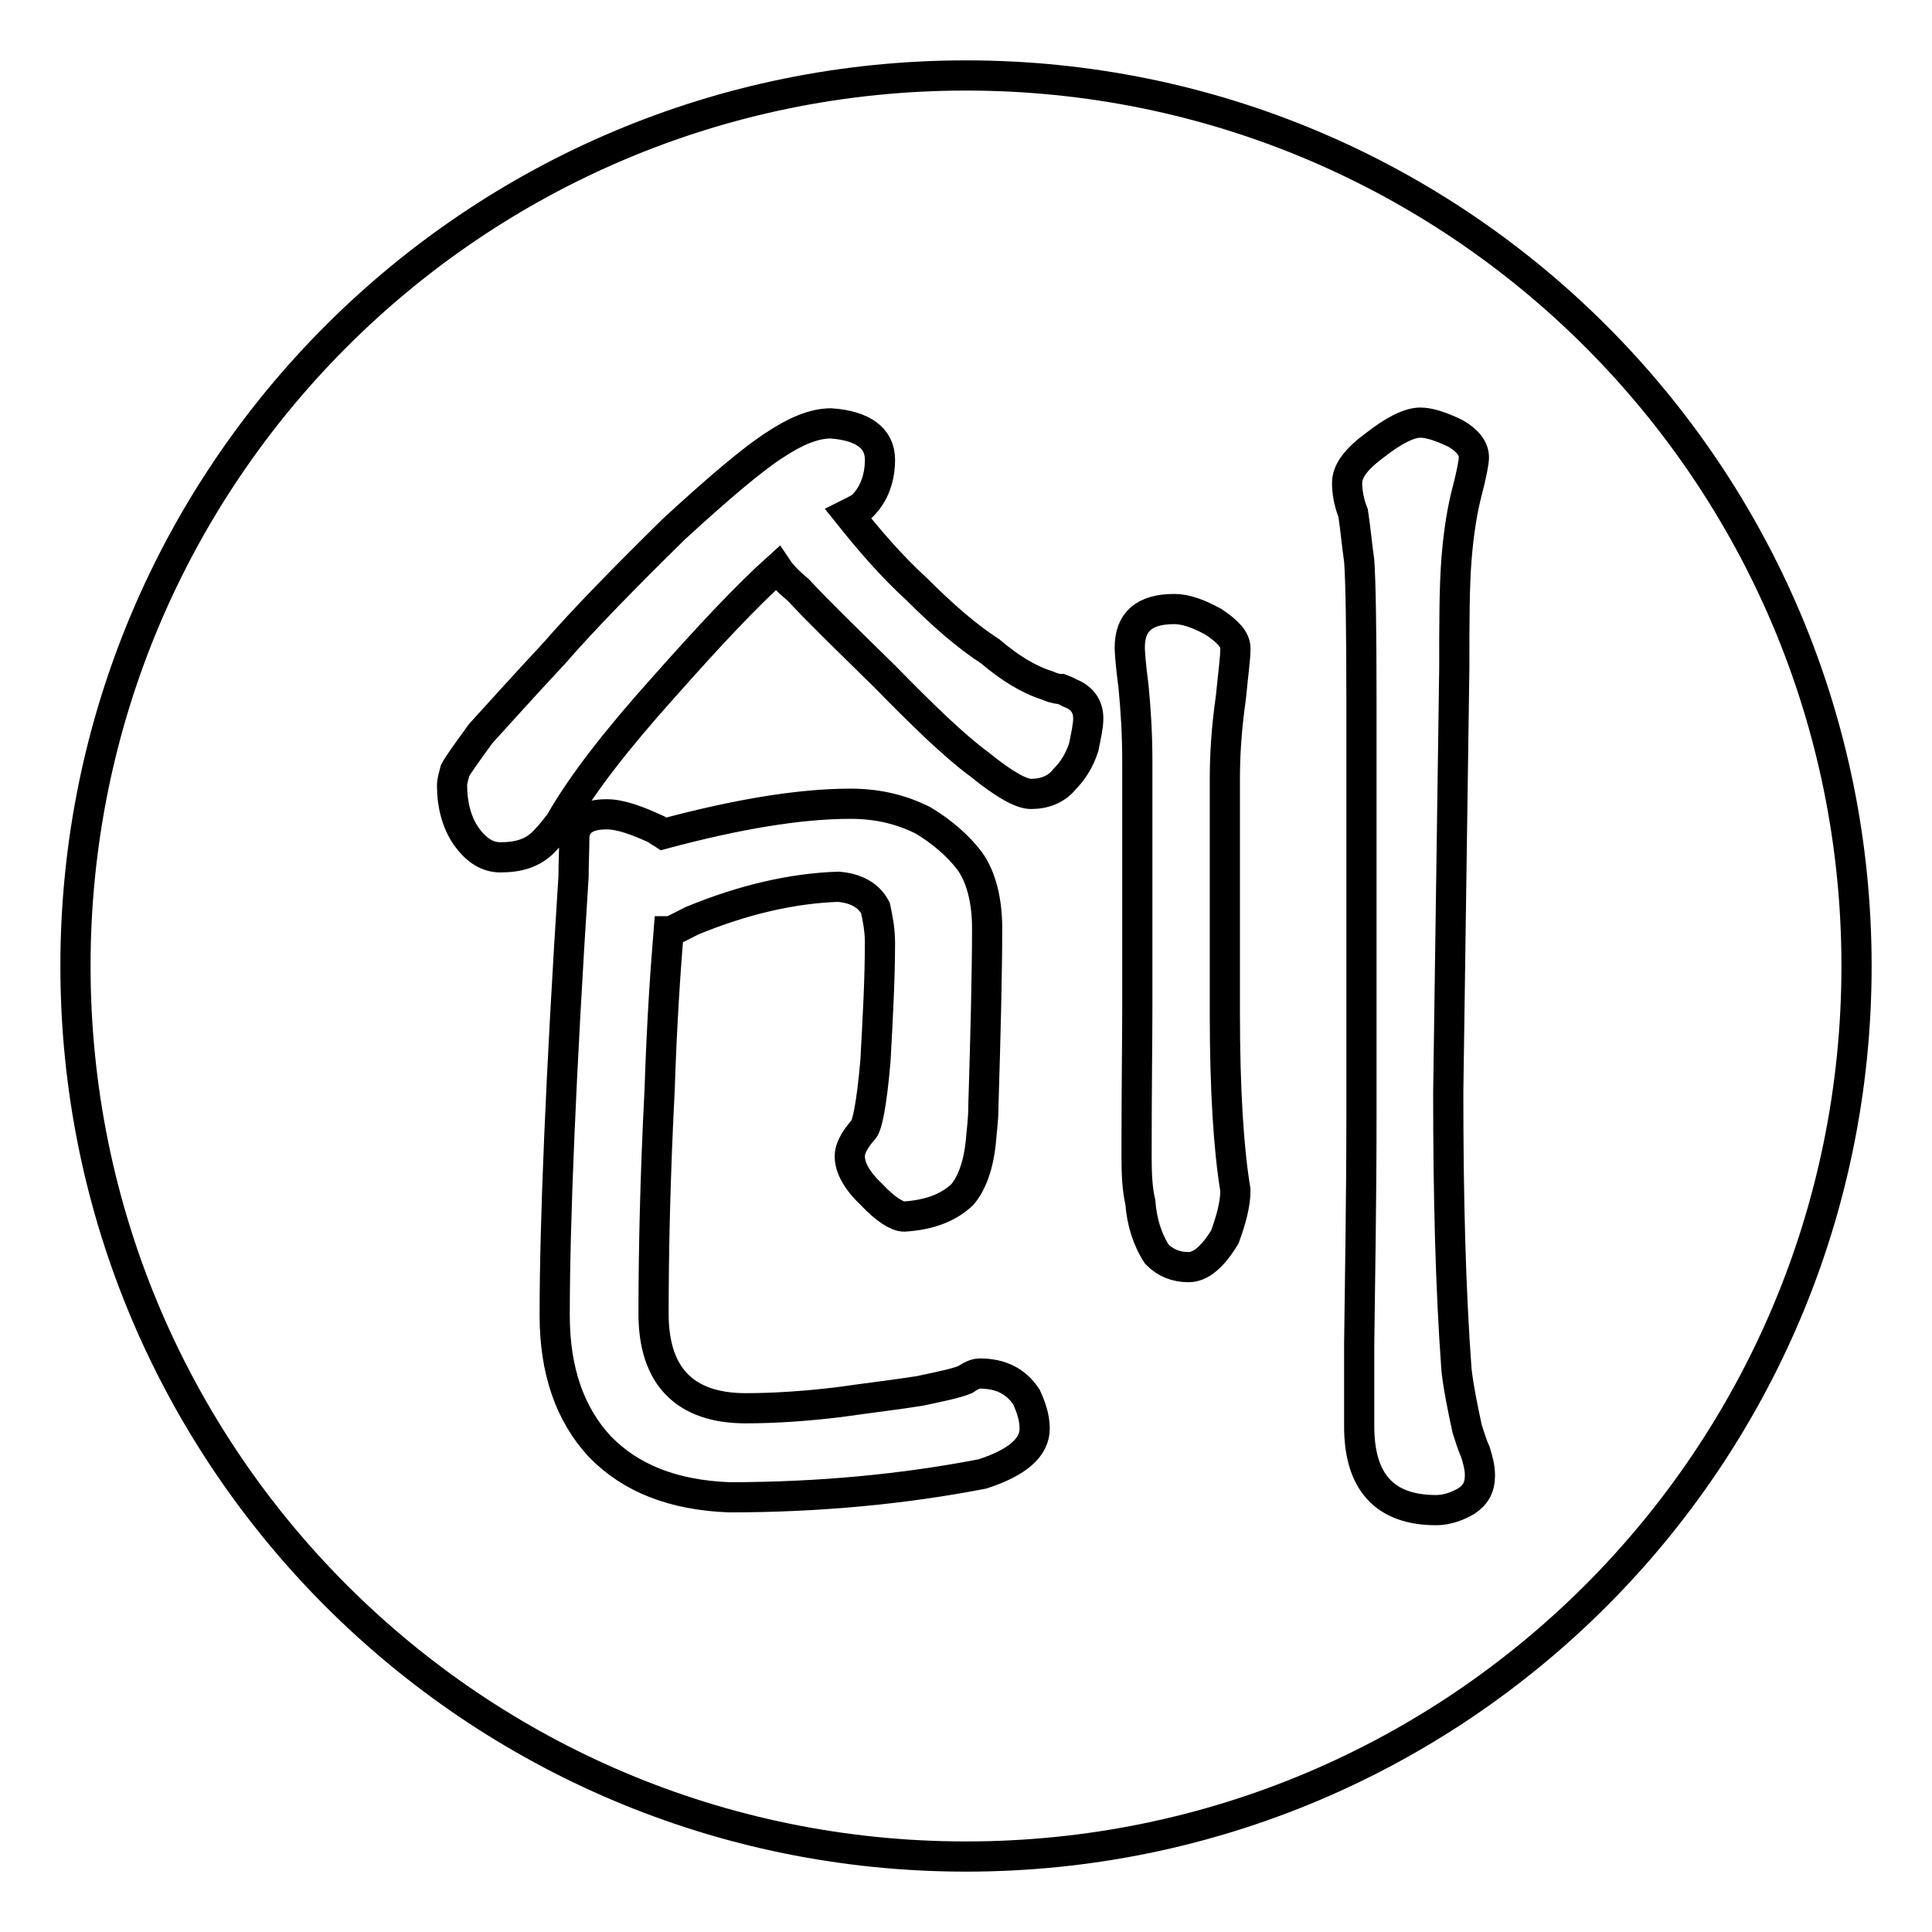 <?xml version="1.0" encoding="utf-8"?>
<!-- Svg Vector Icons : http://www.onlinewebfonts.com/icon -->
<!DOCTYPE svg PUBLIC "-//W3C//DTD SVG 1.1//EN" "http://www.w3.org/Graphics/SVG/1.1/DTD/svg11.dtd">
<svg version="1.1" xmlns="http://www.w3.org/2000/svg" xmlns:xlink="http://www.w3.org/1999/xlink" x="0px" y="0px" viewBox="0 0 256 256" enable-background="new 0 0 256 256" xml:space="preserve">
<g> <path stroke-width="4" fill-opacity="0" stroke="#000000"  d="M128,10c65.2,0,118,52.8,118,118c0,65.2-52.8,118-118,118c-65.2,0-118-52.8-118-118C10,62.8,62.8,10,128,10 L128,10z M59.9,104.1c0,2.5,0.6,4.8,1.8,6.6c1.4,2,2.9,2.9,4.6,2.9c2.5,0,4.3-0.6,5.7-2c0.9-0.9,1.5-1.7,2.2-2.6 c2.9-5.1,7.6-11.1,13.7-17.9C94.1,84.1,99,78.9,103,75.3c0.6,0.9,1.5,1.8,2.8,2.9c2.3,2.5,6.2,6.3,11.4,11.4 c5.1,5.2,9.2,9.2,12.6,11.7c3.2,2.6,5.5,3.9,6.8,3.9c1.8,0,3.4-0.6,4.5-2c0.9-0.9,1.9-2.3,2.5-4.2c0.3-1.5,0.6-2.8,0.6-3.8 c0-1.7-0.9-2.8-2.5-3.4c-0.3-0.2-0.6-0.3-1.1-0.5c-0.6,0-1.2-0.2-1.9-0.5c-2.5-0.8-4.9-2.3-7.5-4.5c-3.1-2-6.3-4.8-9.7-8.2 c-3.4-3.1-6.3-6.5-9.1-10c0.6-0.3,1.2-0.6,1.7-0.9c1.5-1.4,2.5-3.5,2.5-6.3c0-2.8-2.2-4.5-6.5-4.8c-2.3,0-4.8,1.1-7.5,2.9 c-2.8,1.8-7.2,5.5-13.3,11.1c-6.6,6.5-11.9,11.9-15.9,16.5c-4.3,4.6-7.5,8.2-9.7,10.6c-1.9,2.6-3.1,4.3-3.4,4.9 C60.1,102.9,59.9,103.5,59.9,104.1L59.9,104.1z M96.6,198.4c12,0,23.3-1.1,33.6-3.1c4.6-1.5,6.9-3.5,6.9-6c0-1.5-0.5-2.9-1.1-4.2 c-1.4-2.1-3.4-3.1-6.2-3.1c-0.3,0-0.9,0.1-1.9,0.8c-1.2,0.5-3.2,0.9-6,1.5c-3.1,0.5-6.6,0.9-10.8,1.5c-4.2,0.5-8.3,0.8-12.3,0.8 c-8,0-12.2-4.2-12.2-12.5c0-8,0.2-17.9,0.8-29.6c0.3-9.2,0.8-16.2,1.2-21.1h0.2c0.2,0,1.1-0.5,2.9-1.4c6.8-2.8,13.3-4.3,19.4-4.5 c2.3,0.2,4,1.1,4.9,2.8c0.3,1.4,0.6,2.9,0.6,4.6c0,4.9-0.3,10.2-0.6,15.7c-0.5,5.7-1.1,8.8-1.7,9.2c-1.2,1.4-1.7,2.5-1.7,3.4 c0,1.5,0.9,3.2,2.9,5.1c1.9,2,3.4,2.9,4.3,2.9c3.2-0.2,5.8-1.1,7.7-2.9c1.2-1.4,2.2-3.8,2.5-7.4c0.1-1.2,0.3-2.6,0.3-4.2 c0.3-9.9,0.5-17.9,0.5-23.7c0-3.7-0.8-6.8-2.3-8.9c-1.5-2-3.7-3.9-6.2-5.4c-2.8-1.4-5.9-2.2-9.6-2.2c-6.8,0-15.1,1.4-24.8,4 c-0.3-0.2-0.6-0.3-0.9-0.6c-2.6-1.2-4.8-2-6.6-2c-2.6,0-4,0.9-4.3,2.8c0,1.8-0.1,3.7-0.1,5.4c-1.7,26.5-2.5,45.9-2.5,58.2 c0,7.3,2,13.1,6,17.4C83.6,195.9,89.2,198.1,96.6,198.4L96.6,198.4z M191.9,144.8l0.8-56.2c0-5.9,0-10.8,0.3-14.6 c0.3-3.7,0.8-6.6,1.4-8.9c0.6-2.3,0.9-3.9,0.9-4.5c0-1.2-0.9-2.3-2.5-3.2c-1.9-0.9-3.4-1.4-4.6-1.4c-1.5,0-3.6,1.1-5.9,2.9 c-2.6,1.9-3.8,3.5-3.8,5.1c0,1.1,0.2,2.5,0.8,4c0.3,2,0.5,4.2,0.8,6.3c0.2,2.8,0.3,9.1,0.3,18.8v54.4c0,11.9-0.2,22-0.3,30.6V189 c0,7.4,3.4,11.1,10.2,11.1c1.4,0,2.8-0.5,4-1.2c1.2-0.8,1.8-1.8,1.8-3.4c0-1.1-0.3-2.1-0.6-3.1c-0.5-1.1-0.8-2.2-1.1-3.1 c-0.6-2.8-1.1-5.2-1.4-7.7C192.2,170.8,191.9,158.5,191.9,144.8L191.9,144.8z M163.7,157.7c-0.9-5.4-1.4-13.3-1.4-23.4v-31.1 c0-3.1,0.2-6.6,0.8-10.8c0.3-3.1,0.6-5.2,0.6-6.5c0-1.2-1.1-2.3-2.9-3.5c-2-1.1-3.7-1.7-5.2-1.7c-4,0-5.9,1.7-5.9,5.1 c0,0.5,0.1,2.2,0.5,5.2c0.3,3.1,0.5,6.3,0.5,9.9v32.7c0,4-0.1,10.6-0.1,19.7c0,2.3,0.1,4.3,0.5,6c0.2,2.6,0.9,4.9,2.2,6.9 c1.2,1.2,2.6,1.7,4.2,1.7c1.5,0,3.1-1.2,4.8-4C163.1,161.7,163.7,159.6,163.7,157.7L163.7,157.7z"/></g>
</svg>